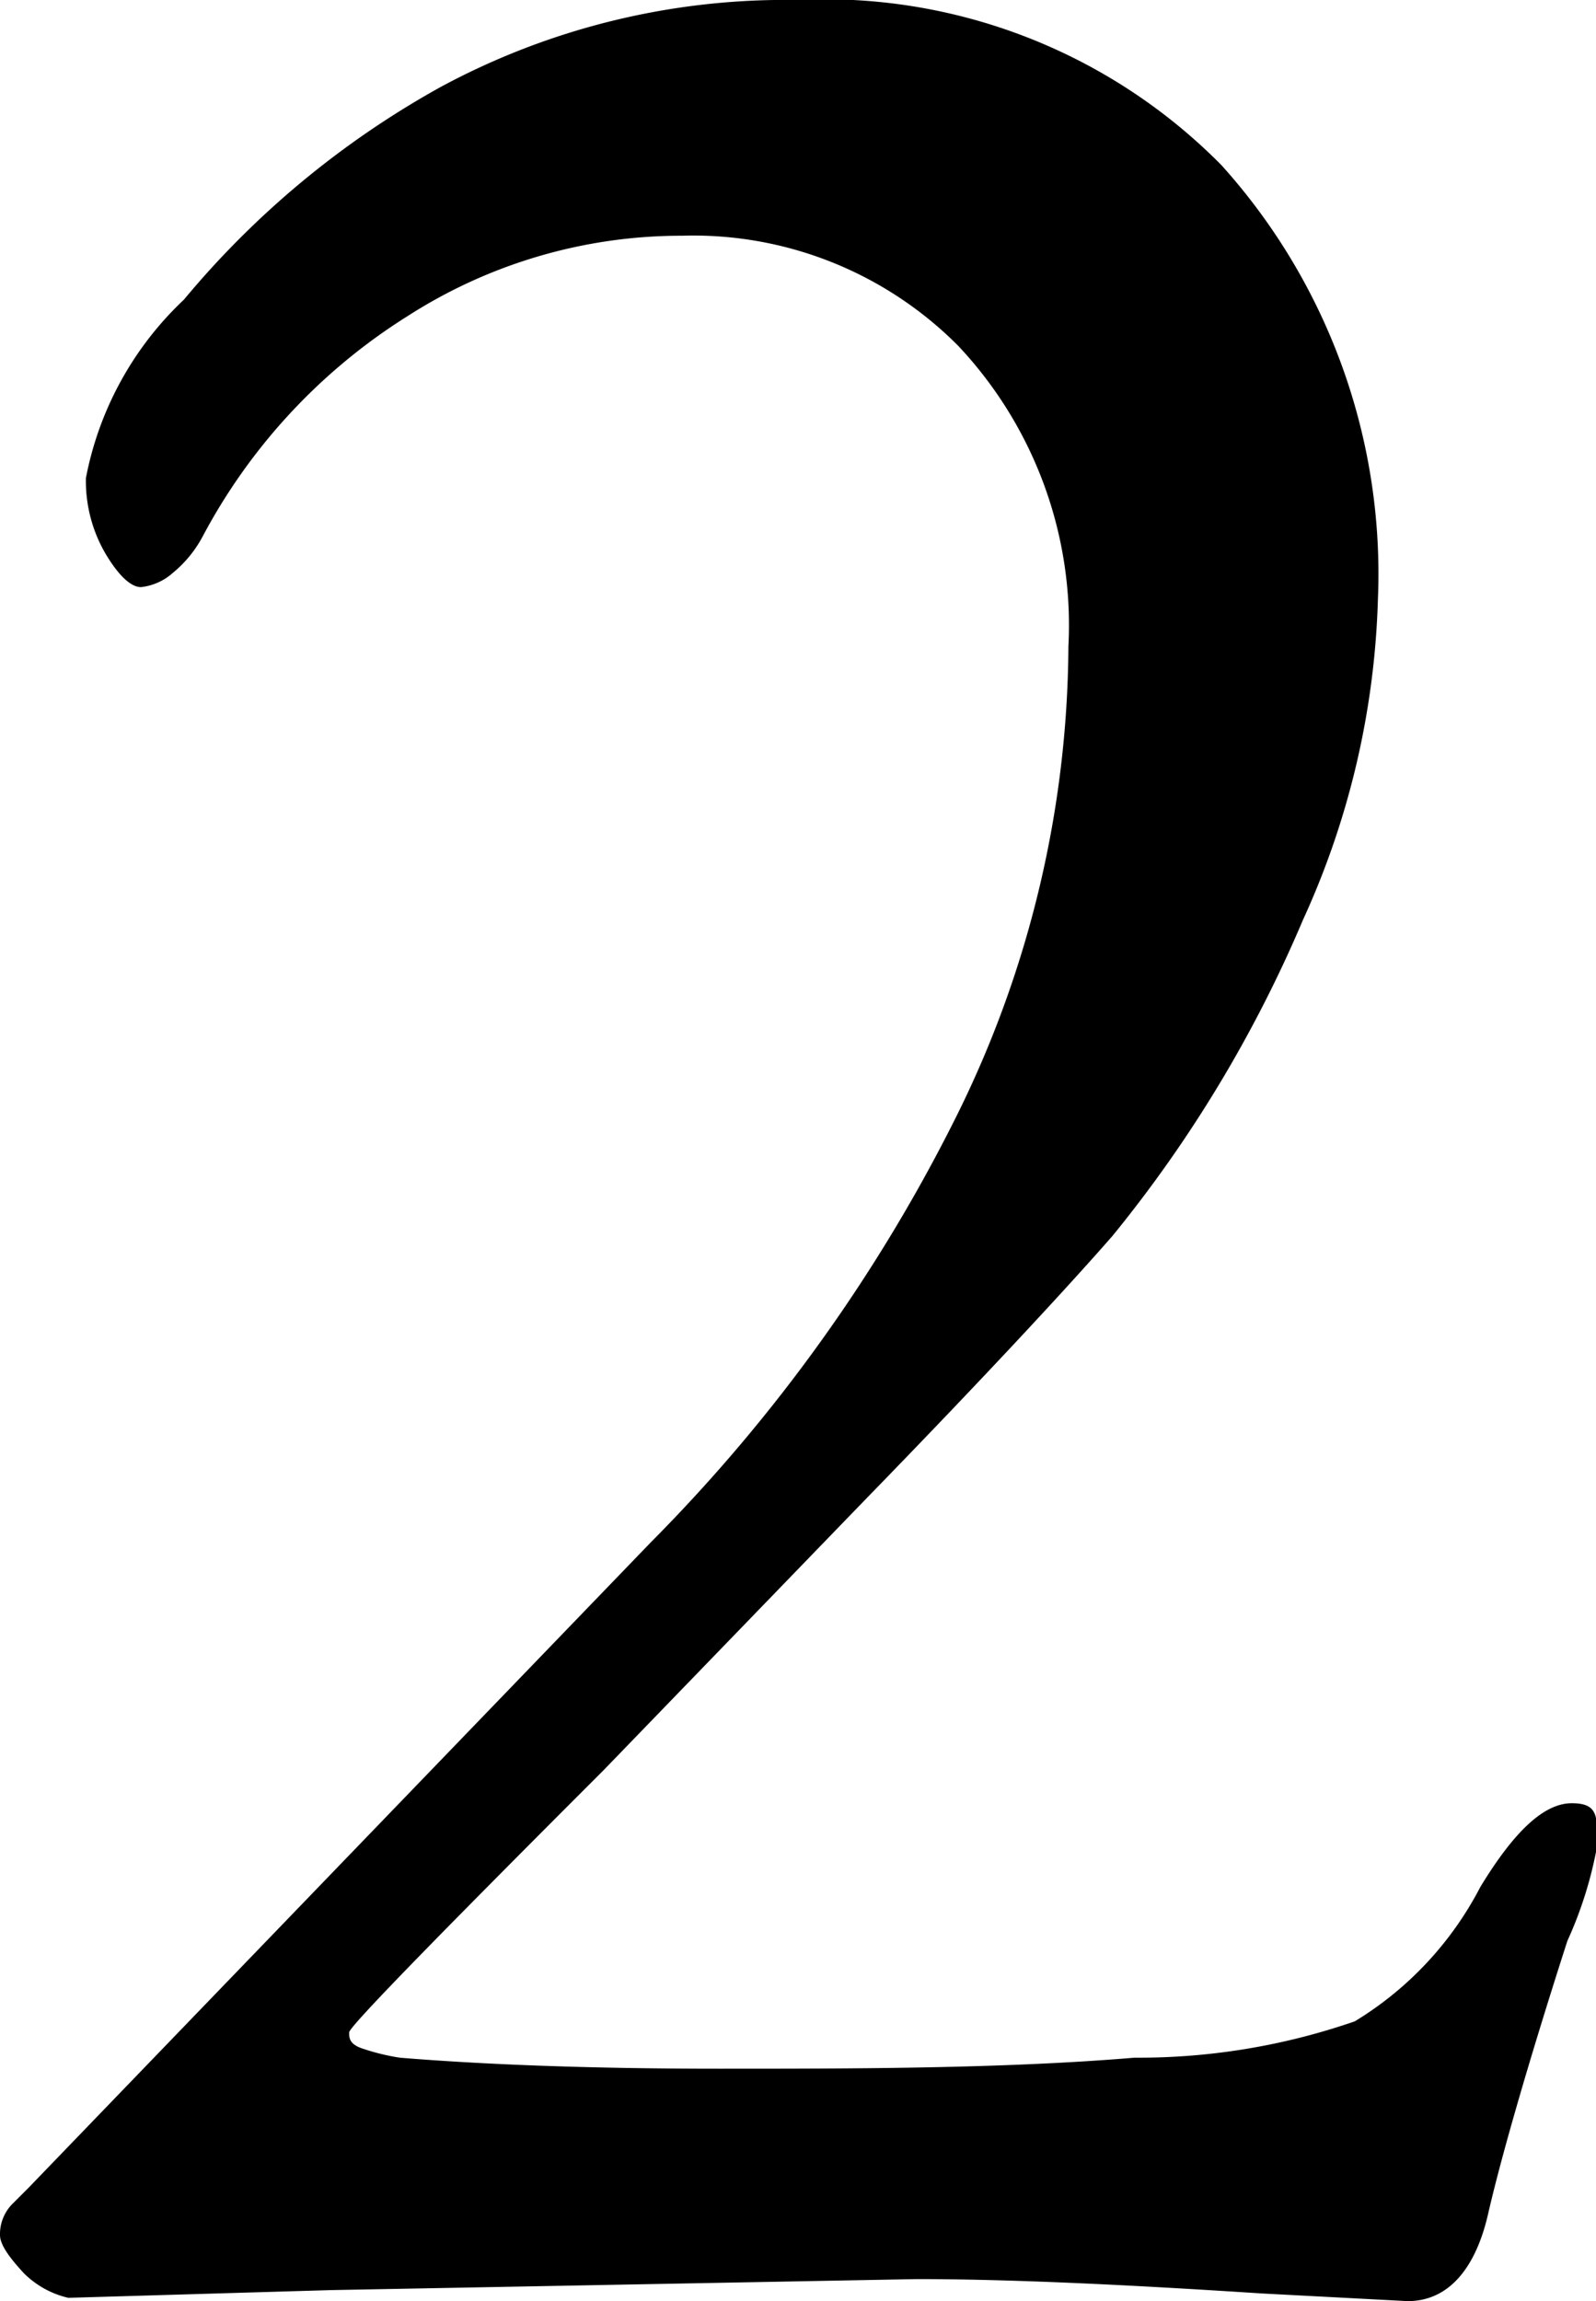 <svg xmlns="http://www.w3.org/2000/svg" width="14.49" height="20.89" viewBox="0 0 14.49 20.89"><path d="M11.45,20.82c-1.23-.08-2.28-.13-3.13-.13L3,20.79l-2.38.07a.84.84,0,0,1-.4-.22C.09,20.5,0,20.38,0,20.29A.39.39,0,0,1,.12,20l.14-.14L5.91,14A14.94,14.94,0,0,0,8.7,10.1a9.69,9.69,0,0,0,1-4.23,3.7,3.7,0,0,0-1-2.73,3.39,3.39,0,0,0-2.51-1,4.6,4.6,0,0,0-2.49.73,5.28,5.28,0,0,0-1.86,2,1.09,1.09,0,0,1-.27.33.52.52,0,0,1-.29.13c-.09,0-.2-.1-.32-.3a1.31,1.31,0,0,1-.18-.69,3,3,0,0,1,.89-1.62A8.19,8.19,0,0,1,4,.79,6.59,6.59,0,0,1,7.23,0a5.06,5.06,0,0,1,3.86,1.5,5.54,5.54,0,0,1,1.42,3.94,7.49,7.49,0,0,1-.68,2.91,11.85,11.85,0,0,1-1.73,2.87c-.42.48-1.17,1.29-2.26,2.41L5.48,16.07c-1.54,1.54-2.31,2.33-2.31,2.38s0,.11.13.15a2,2,0,0,0,.33.08c.73.06,1.69.1,2.9.1s2.58,0,3.77-.1a6,6,0,0,0,2-.33,3.09,3.09,0,0,0,1.14-1.22c.31-.51.58-.76.83-.76s.23.13.23.39a3.64,3.64,0,0,1-.27.86c-.37,1.15-.61,2-.72,2.48s-.35.79-.73.79Z"/></svg>